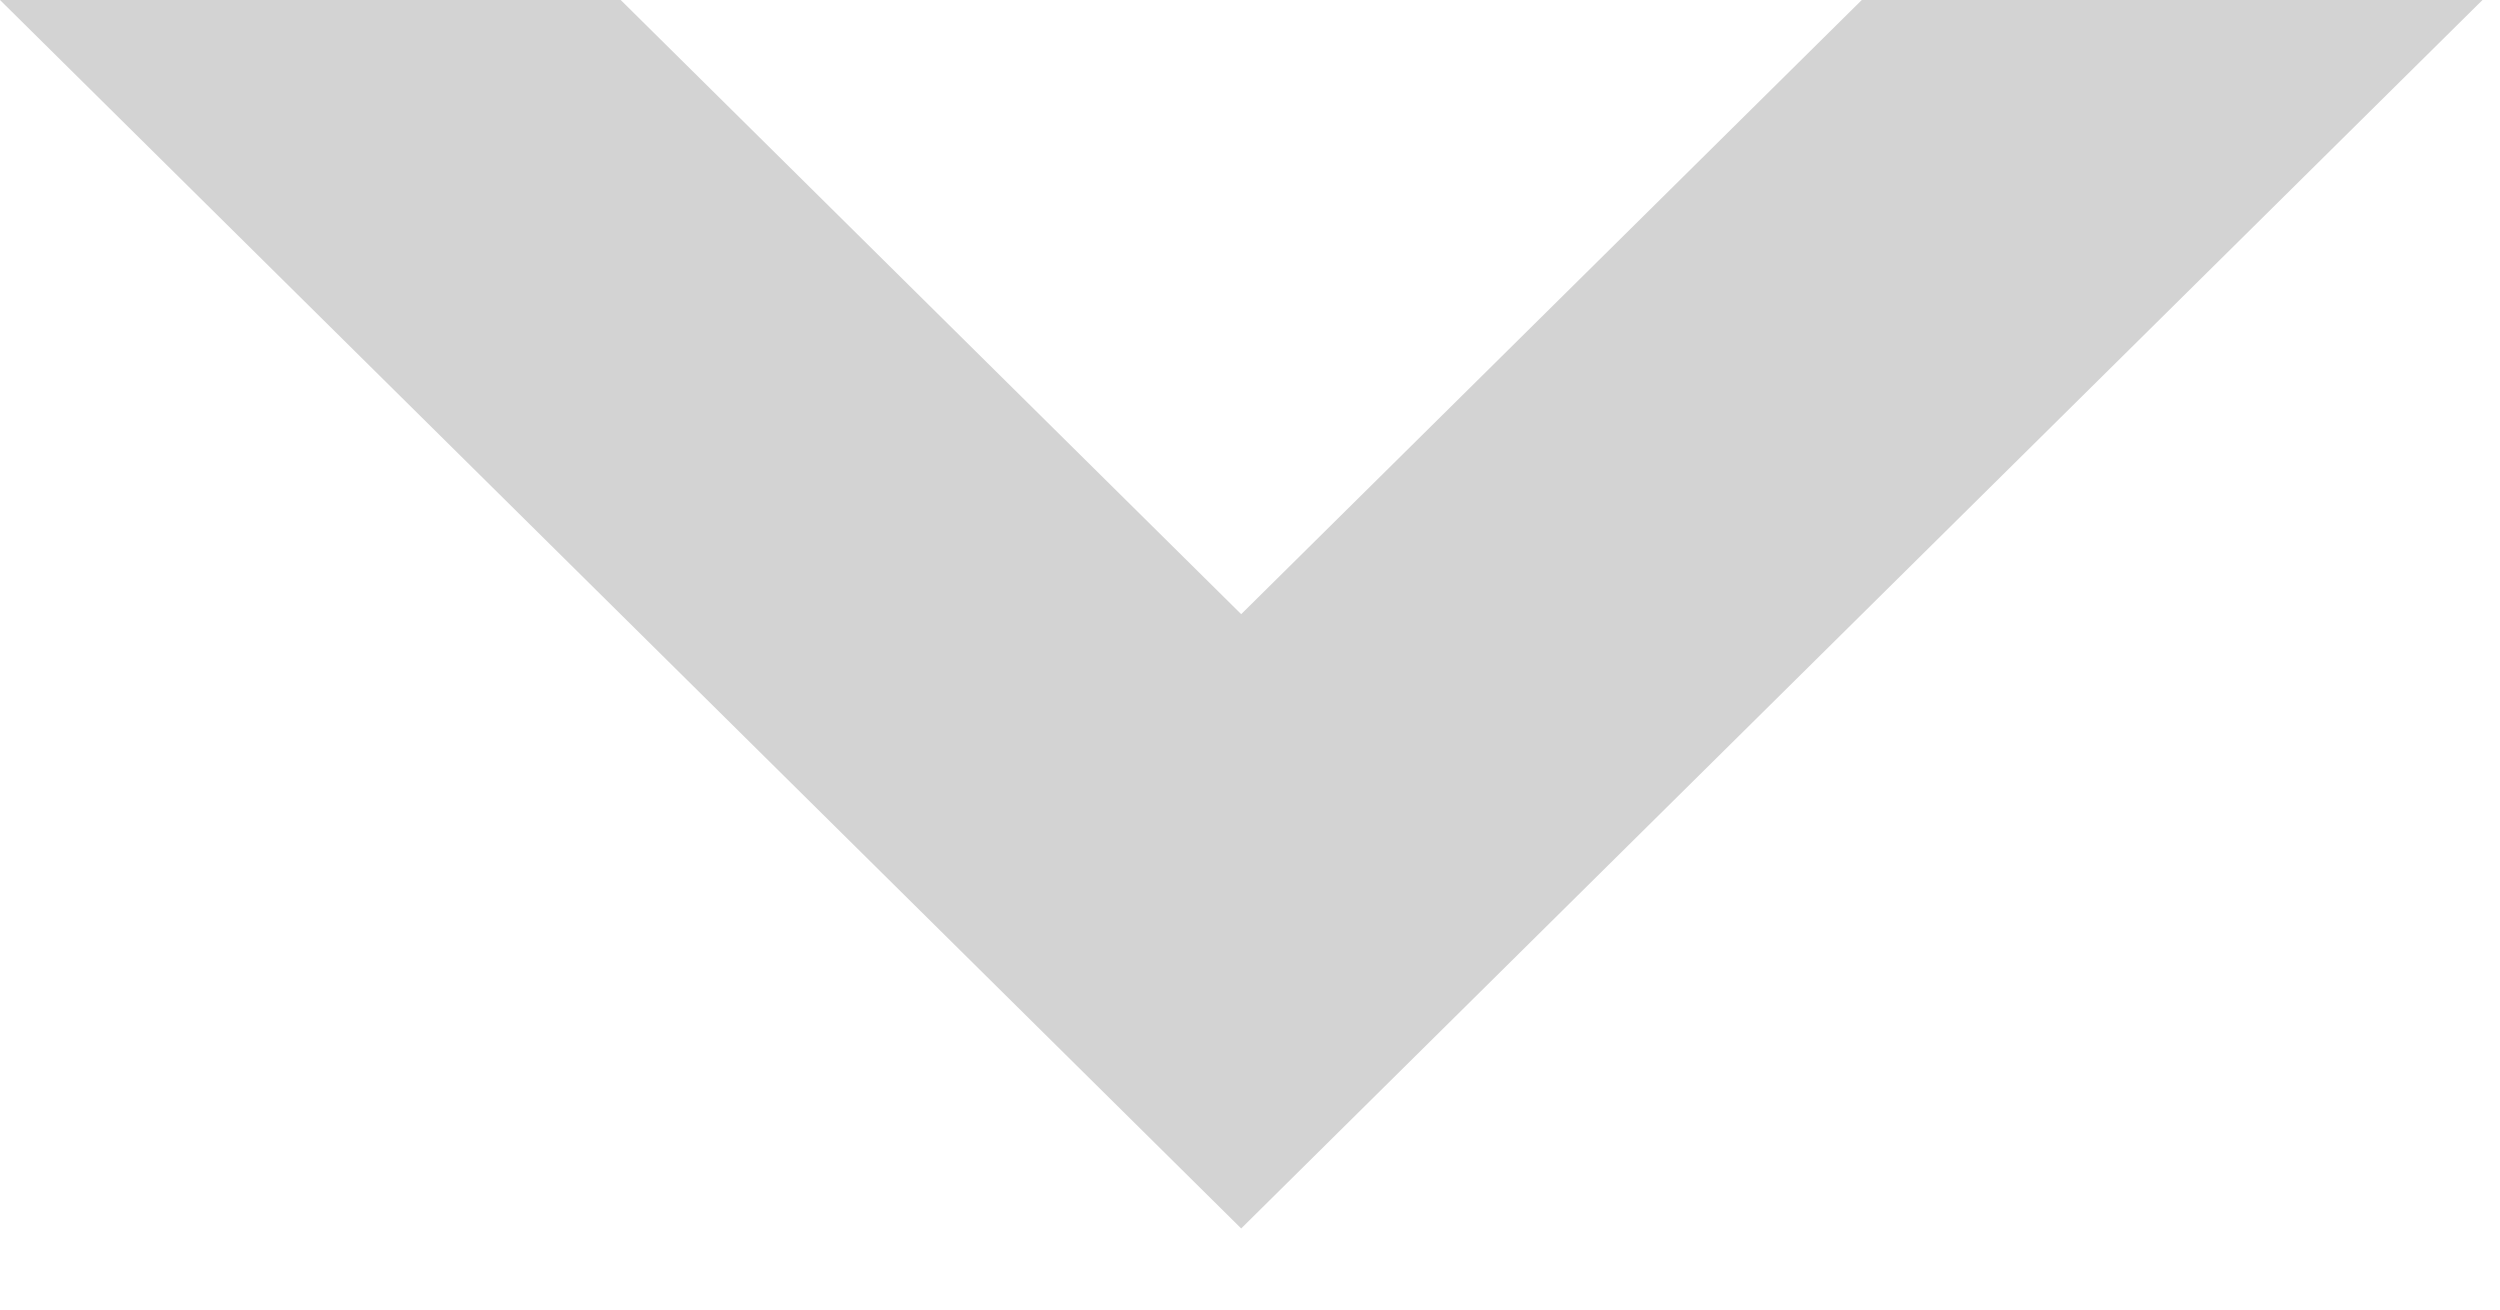 <svg width="21" height="11" viewBox="0 0 21 11" fill="none" xmlns="http://www.w3.org/2000/svg">
<path fill-rule="evenodd" clip-rule="evenodd" d="M5.214 0L10.426 5.159L15.639 0L20.853 0L10.426 10.319L0 0L5.214 0Z" fill="#D3D3D3"/>
</svg>
